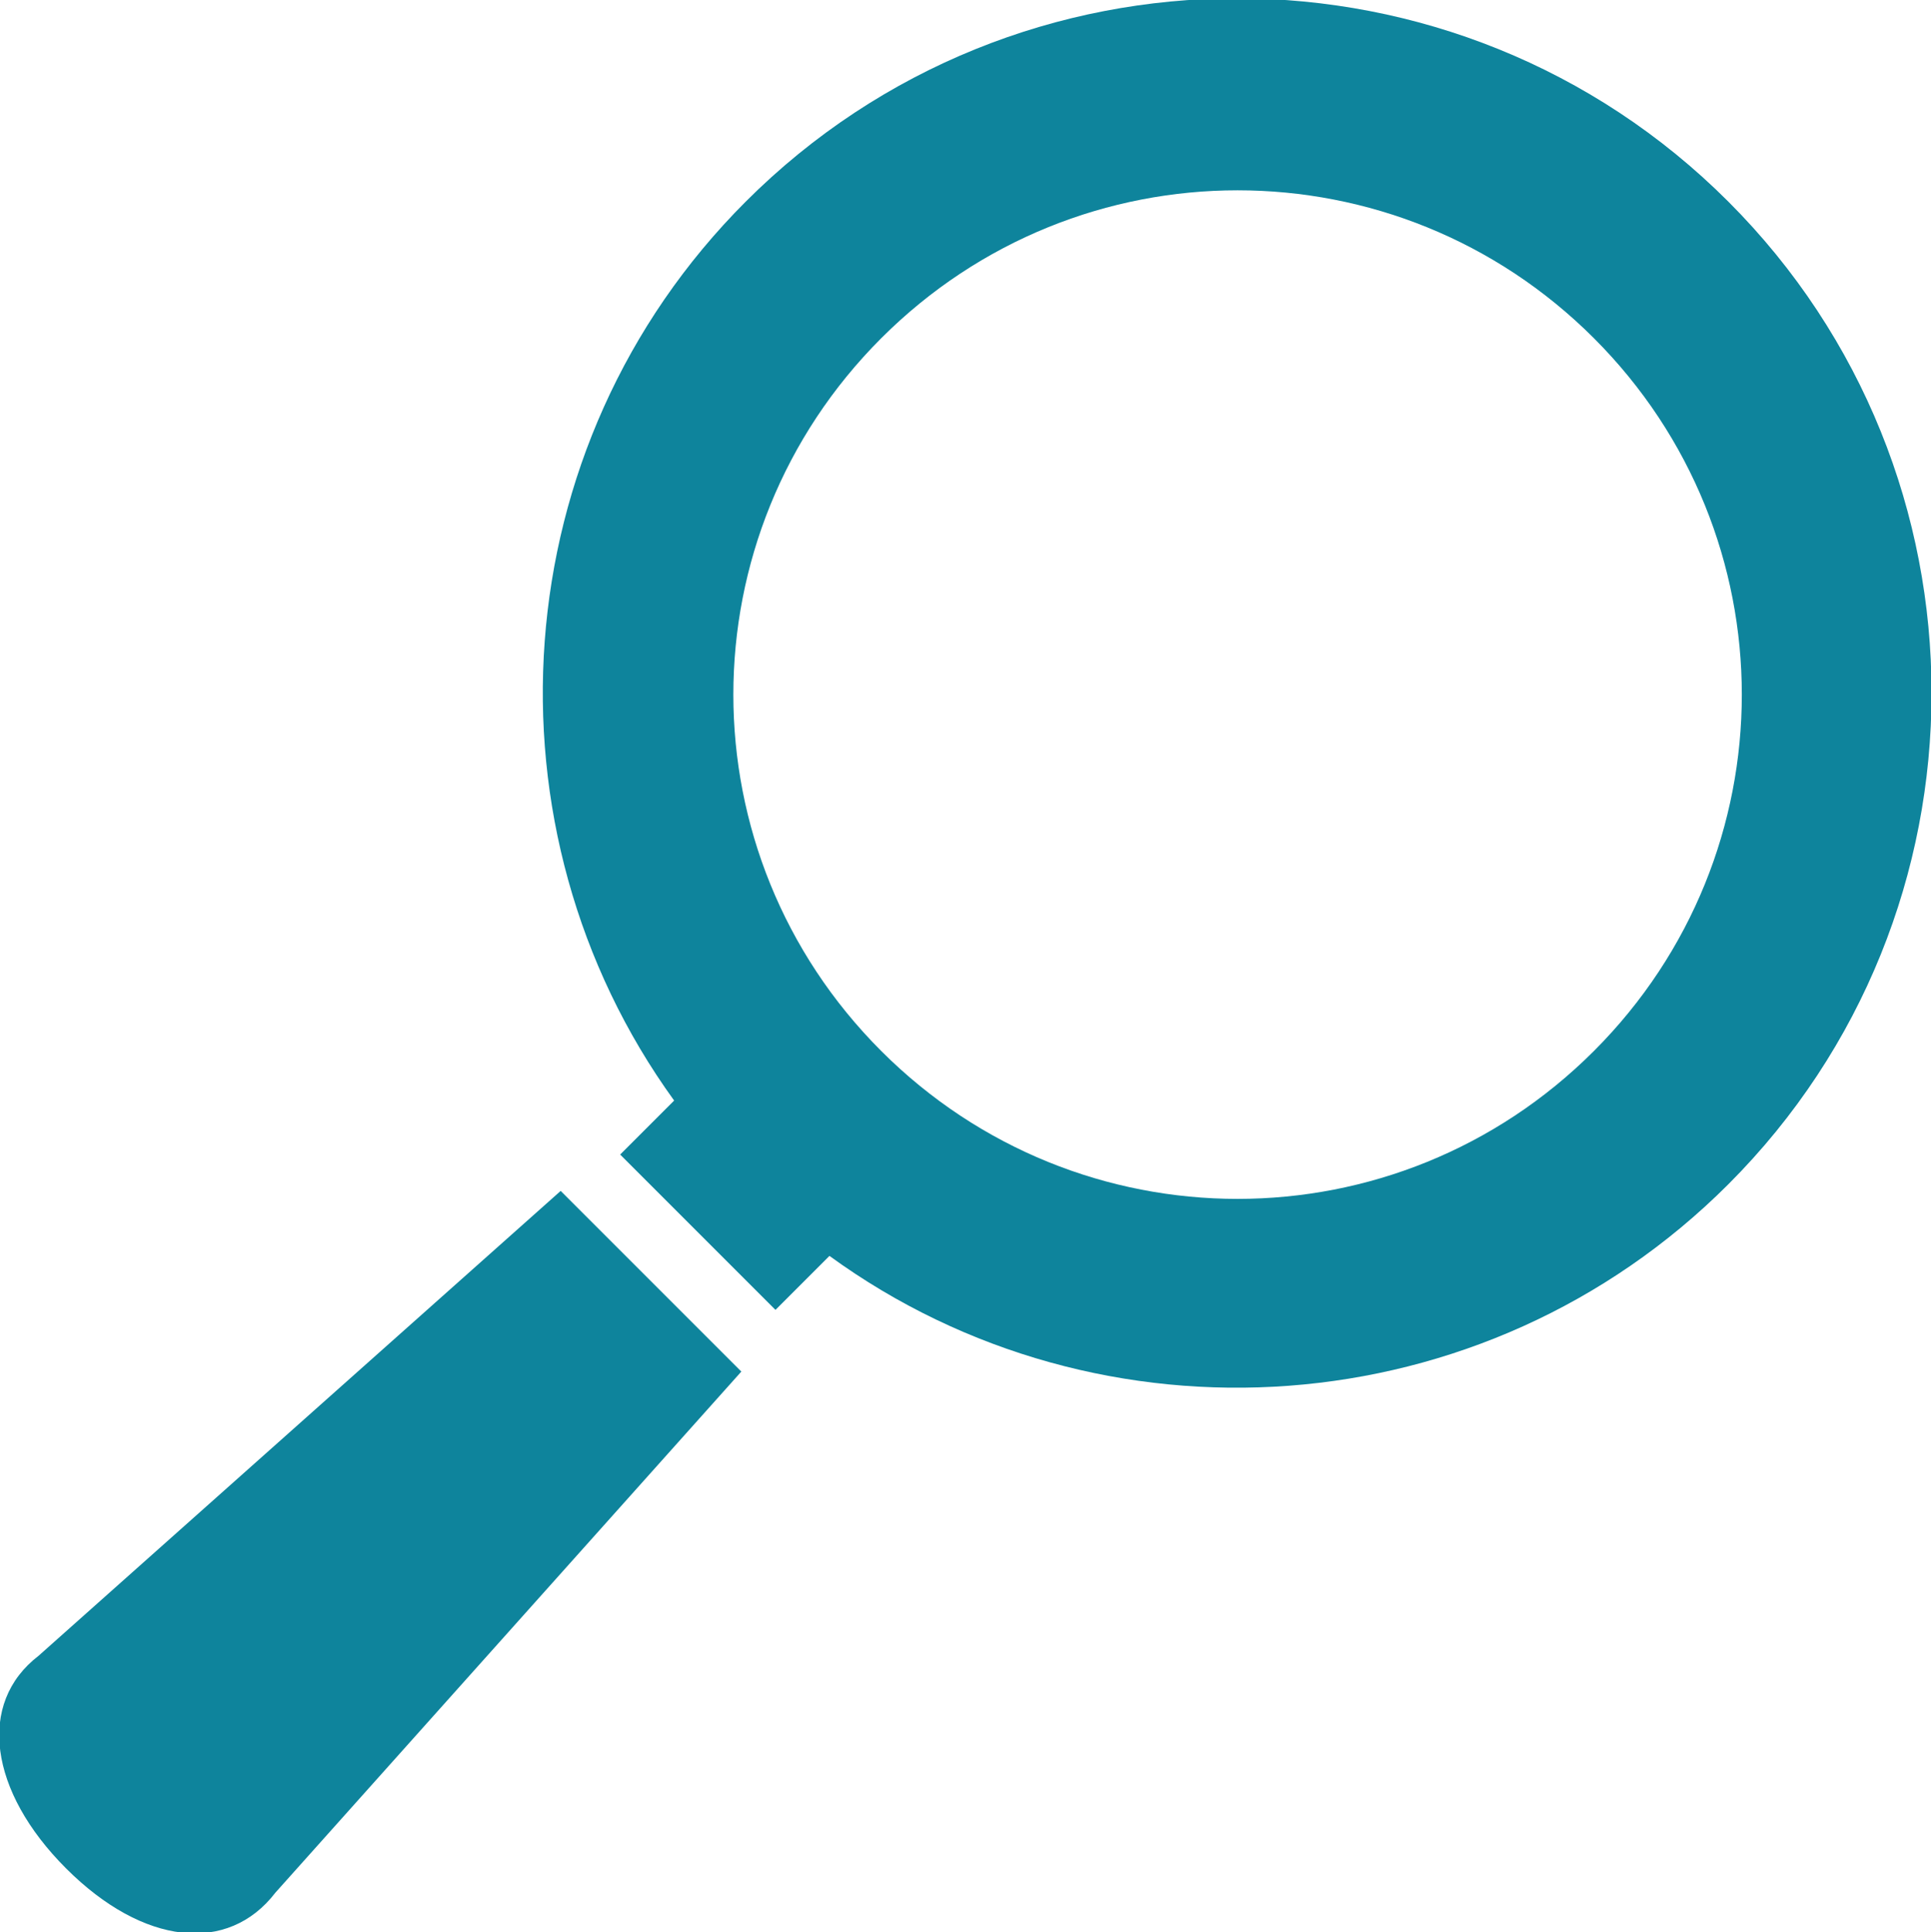 <?xml version="1.0" encoding="UTF-8"?>
<svg id="_レイヤー_2" data-name="レイヤー_2" xmlns="http://www.w3.org/2000/svg" viewBox="0 0 17.53 17.54">
  <defs>
    <style>
      .cls-1 {
        fill: #0e849c;
      }
    </style>
  </defs>
  <g id="_コンテンツ" data-name="コンテンツ">
    <g>
      <path class="cls-1" d="M5.64,10.49l1.4,1.4.49-.49c2.46,1.79,5.94,1.57,8.16-.65,2.46-2.46,2.46-6.46,0-8.92-2.46-2.46-6.46-2.46-8.92,0-2.22,2.22-2.43,5.7-.65,8.16l-.49.49ZM8,3.07c1.79-1.79,4.68-1.79,6.47,0,1.79,1.79,1.79,4.68,0,6.47-1.79,1.79-4.68,1.79-6.47,0-1.79-1.79-1.79-4.68,0-6.47Z"/>
      <path class="cls-1" d="M.6,16.96c.7.7,1.47.78,1.9.22l4.23-4.73-1.64-1.64L.35,15.03c-.56.43-.45,1.23.25,1.93Z"/>
    </g>
  </g>
</svg>